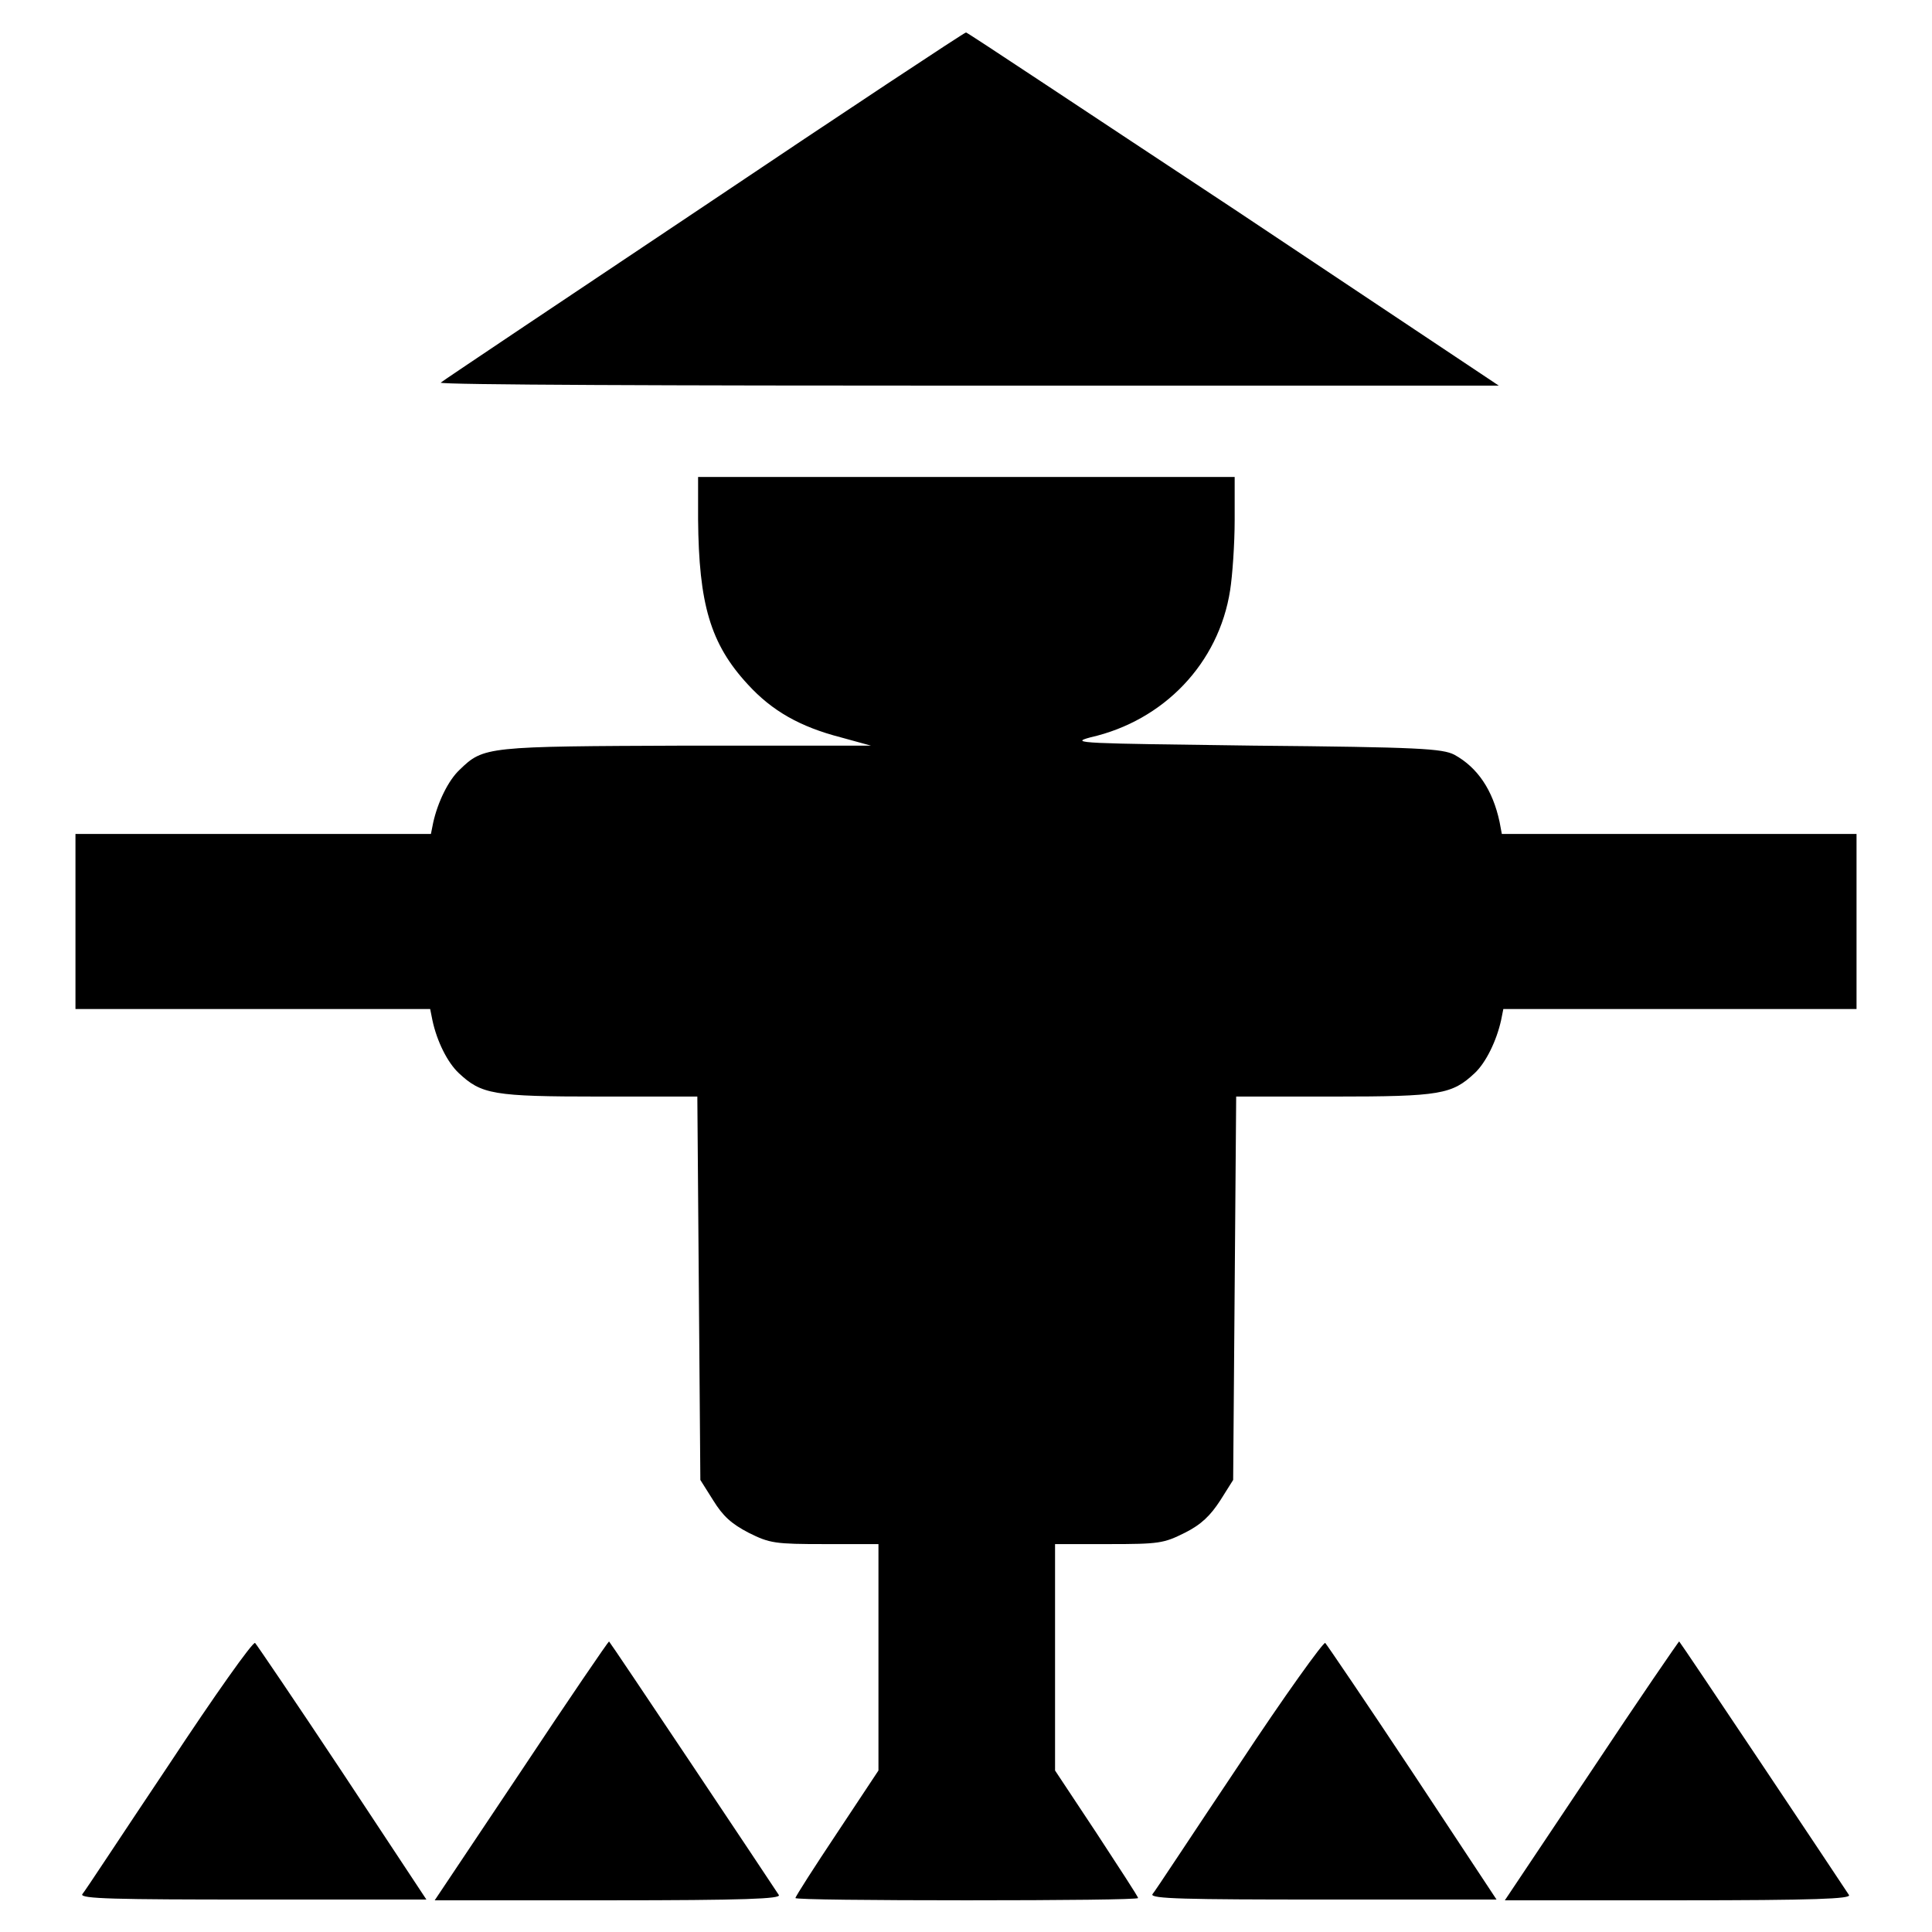 <?xml version="1.0" encoding="utf-8"?>
<!-- Svg Vector Icons : http://www.onlinewebfonts.com/icon -->
<!DOCTYPE svg PUBLIC "-//W3C//DTD SVG 1.1//EN" "http://www.w3.org/Graphics/SVG/1.1/DTD/svg11.dtd">
<svg version="1.1" xmlns="http://www.w3.org/2000/svg" xmlns:xlink="http://www.w3.org/1999/xlink" x="0px" y="0px" viewBox="0 0 256 256" enable-background="new 0 0 256 256" xml:space="preserve">
<g><g><g><path fill="#000000" d="M93.3,27.3C74.3,40,58.6,50.5,58.4,50.7c-0.2,0.3,31.2,0.4,69.9,0.4h70.3l-35.1-23.4C144.1,14.9,128.2,4.3,128,4.3S112.2,14.6,93.3,27.3z"/><path fill="#000000" d="M92.5,68.8c0.1,11.2,1.6,16.5,6.6,21.9c3.2,3.5,6.9,5.6,12.3,7l4,1.1L91,98.8c-26.6,0.1-26.9,0.1-30.1,3.2c-1.5,1.4-2.9,4.3-3.5,7l-0.3,1.5H33.5H10v11.6v11.6h23.5h23.5l0.3,1.5c0.6,2.8,2,5.6,3.5,7c3,2.8,4.5,3.1,18.6,3.1h13l0.2,25.4l0.2,25.4l1.7,2.7c1.3,2.1,2.4,3.1,4.7,4.3c2.8,1.4,3.5,1.5,10.1,1.5h7.1v15v15l-5.5,8.3c-3,4.5-5.5,8.4-5.5,8.6s10.2,0.3,22.7,0.3c12.5,0,22.7-0.1,22.7-0.3s-2.5-4-5.5-8.6l-5.5-8.3v-15v-15h7.1c6.7,0,7.3-0.1,10.1-1.5c2.2-1.1,3.4-2.3,4.7-4.3l1.7-2.7l0.2-25.4l0.2-25.4h13c14.1,0,15.6-0.3,18.6-3.1c1.5-1.4,2.9-4.3,3.5-7l0.3-1.5h23.5H246v-11.6v-11.6h-23.5h-23.5l-0.3-1.6c-0.9-4.2-2.9-7.2-6-8.9c-1.6-0.8-4.5-1-26.6-1.2c-22.6-0.3-24.6-0.3-21.6-1.1c9.7-2.2,17-9.8,18.5-19.5c0.3-1.9,0.6-6.1,0.6-9.3v-5.7H128H92.5V68.8z"/><path fill="#000000" d="M22.4,233.8c-6.1,9.1-11.2,16.9-11.5,17.2c-0.3,0.6,4.4,0.7,22.6,0.7h23l-11.1-16.8c-6.1-9.2-11.4-17-11.6-17.2C33.5,217.5,28.4,224.7,22.4,233.8z"/><path fill="#000000" d="M69.1,234.6l-11.5,17.2h23c18.2,0,22.9-0.2,22.6-0.7c-1.3-2-22.4-33.6-22.5-33.6S75.4,225.1,69.1,234.6z"/><path fill="#000000" d="M164.2,233.8c-6.1,9.1-11.2,16.9-11.5,17.2c-0.3,0.6,4.4,0.7,22.6,0.7h23l-11.1-16.8c-6.1-9.2-11.4-17-11.6-17.2C175.4,217.5,170.2,224.7,164.2,233.8z"/><path fill="#000000" d="M210.9,234.6l-11.5,17.2h23c18.2,0,22.9-0.2,22.6-0.7c-1.3-2-22.4-33.6-22.5-33.6C222.5,217.4,217.2,225.1,210.9,234.6z"/></g></g></g>
</svg>